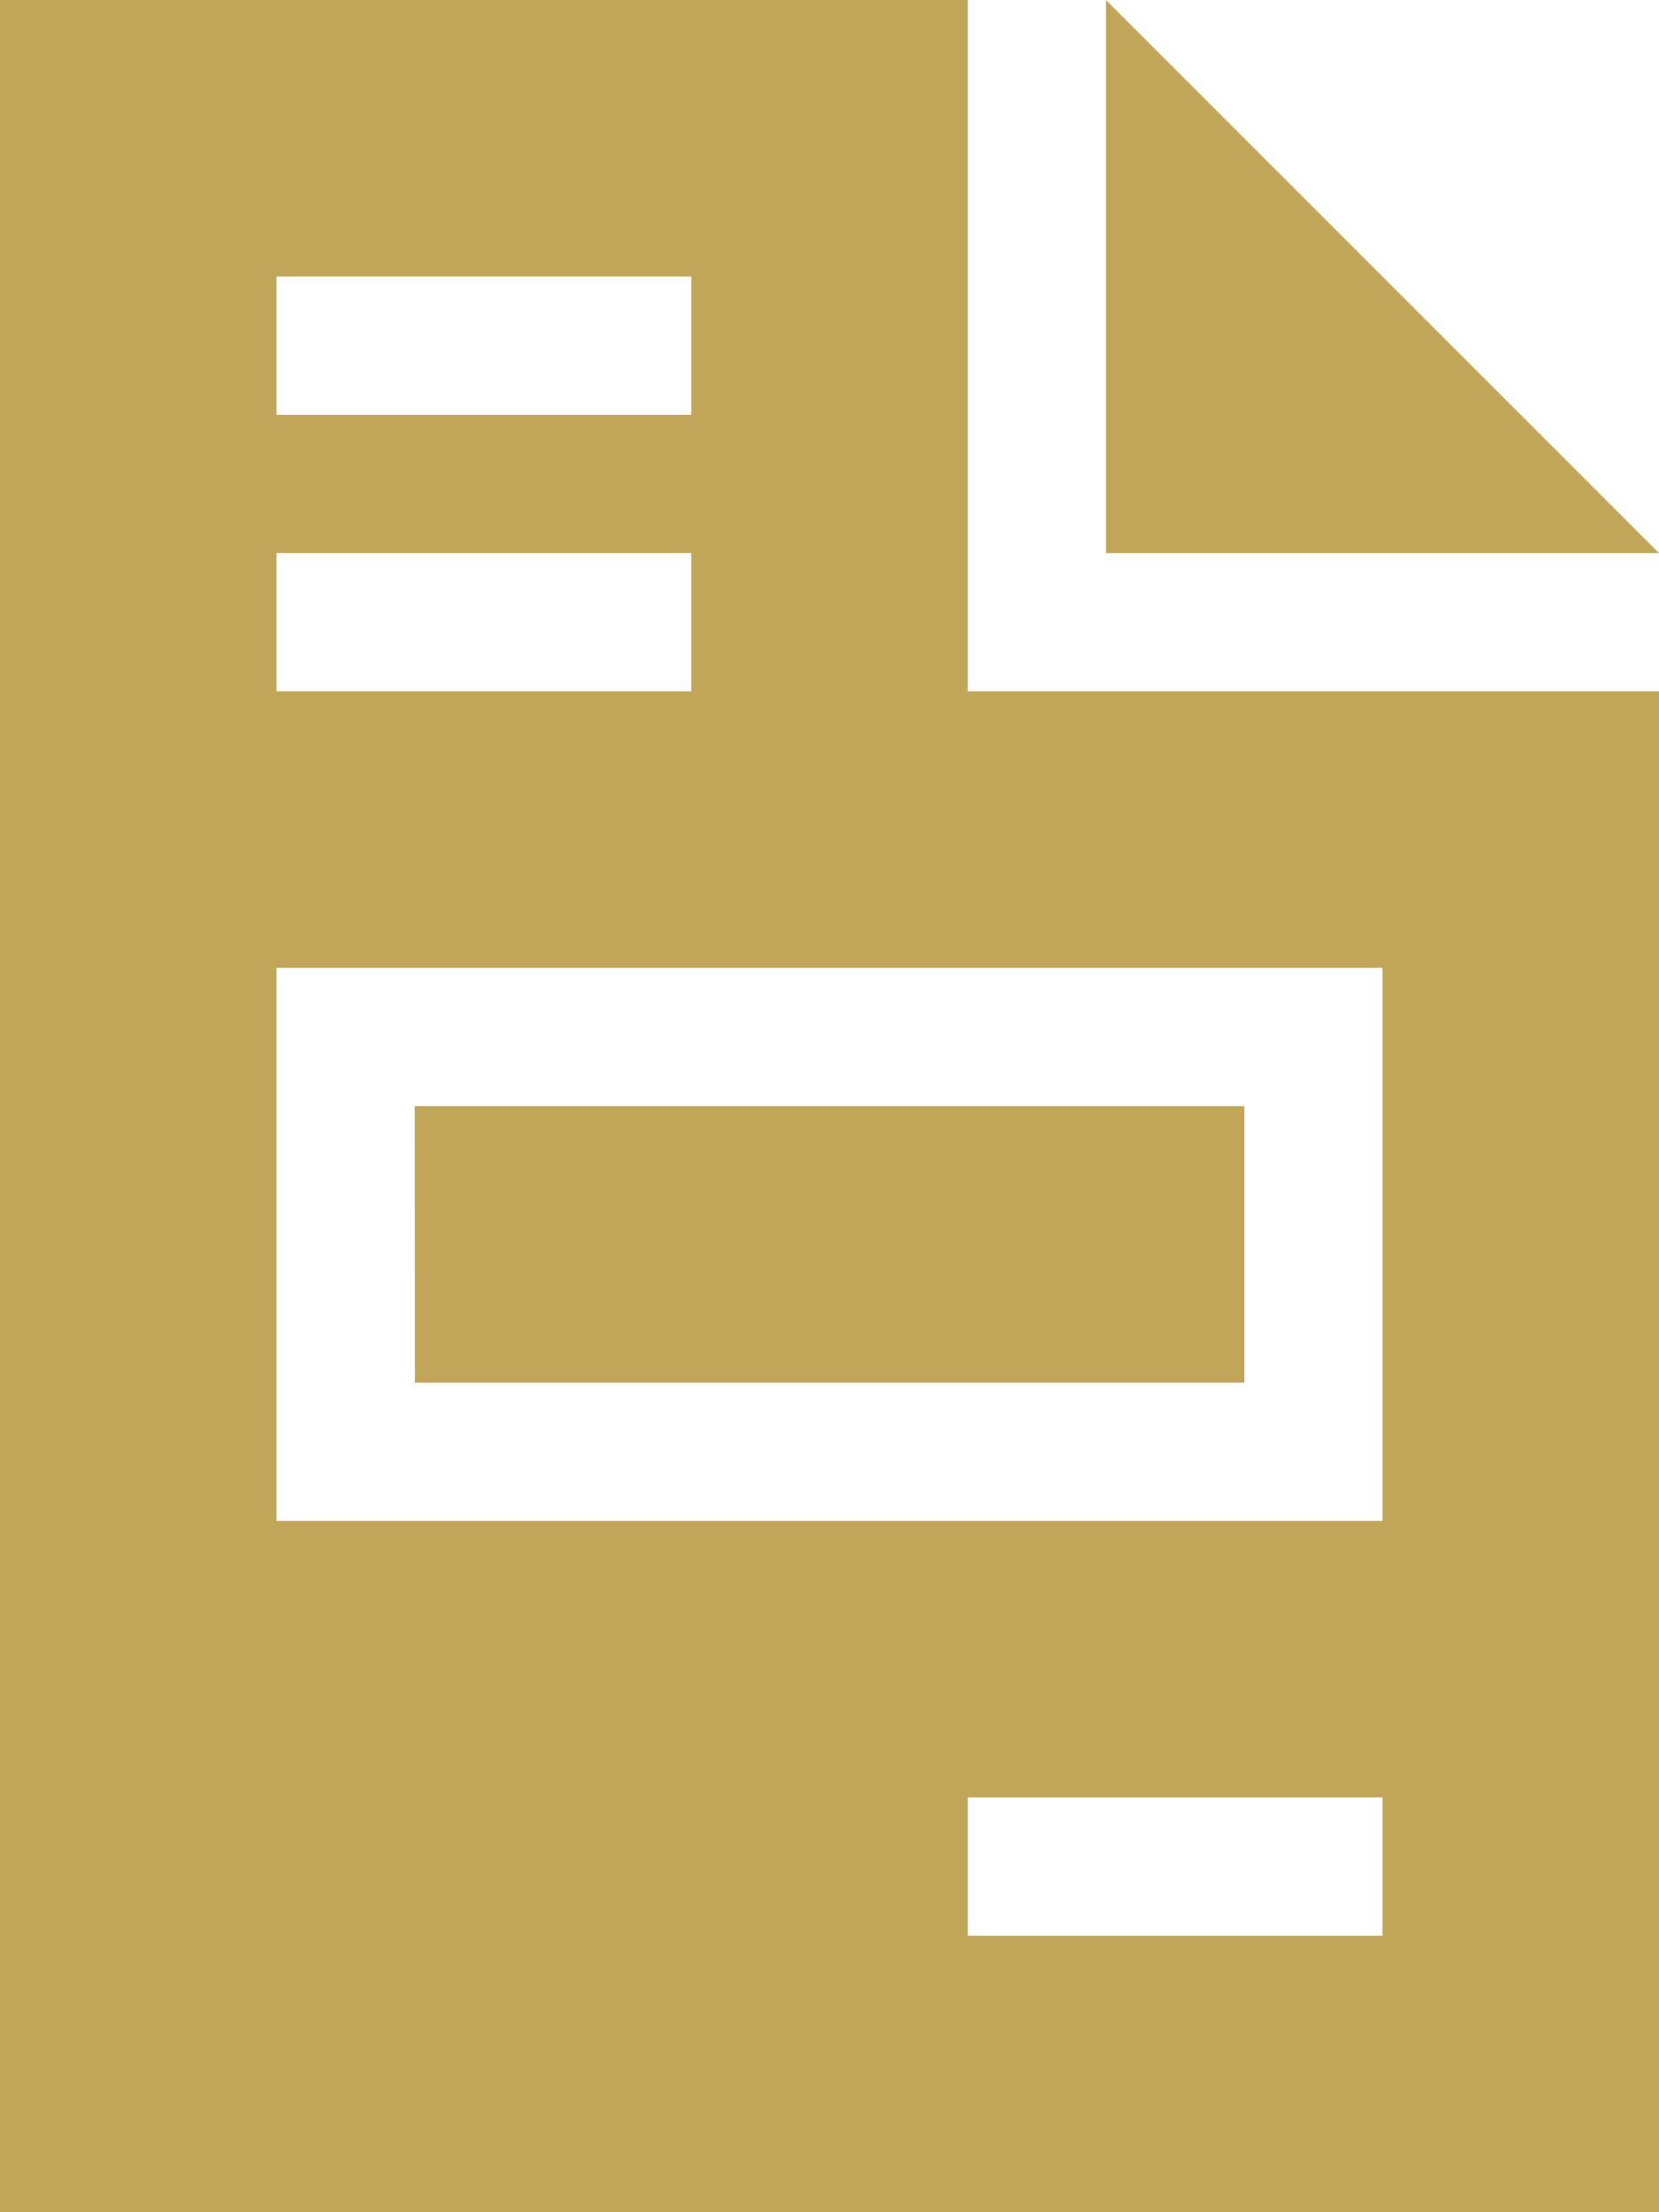 <?xml version="1.0" encoding="UTF-8"?> <svg xmlns="http://www.w3.org/2000/svg" width="13.5" height="18" viewBox="0 0 13.5 18"><path id="Path_43" data-name="Path 43" d="M7.875,0H0V18H13.5V5.625H7.875ZM9,0V4.5h4.5ZM2.813,2.25H5.625V3.375H2.25V2.25Zm0,2.25H5.625V5.625H2.25V4.5Zm0,3.375H11.25v4.5h-9v-4.5Zm.563,3.375h6.75V9H3.375Zm5.063,3.375H11.25V15.75H7.875V14.625Z" fill="#c1a659"></path></svg> 